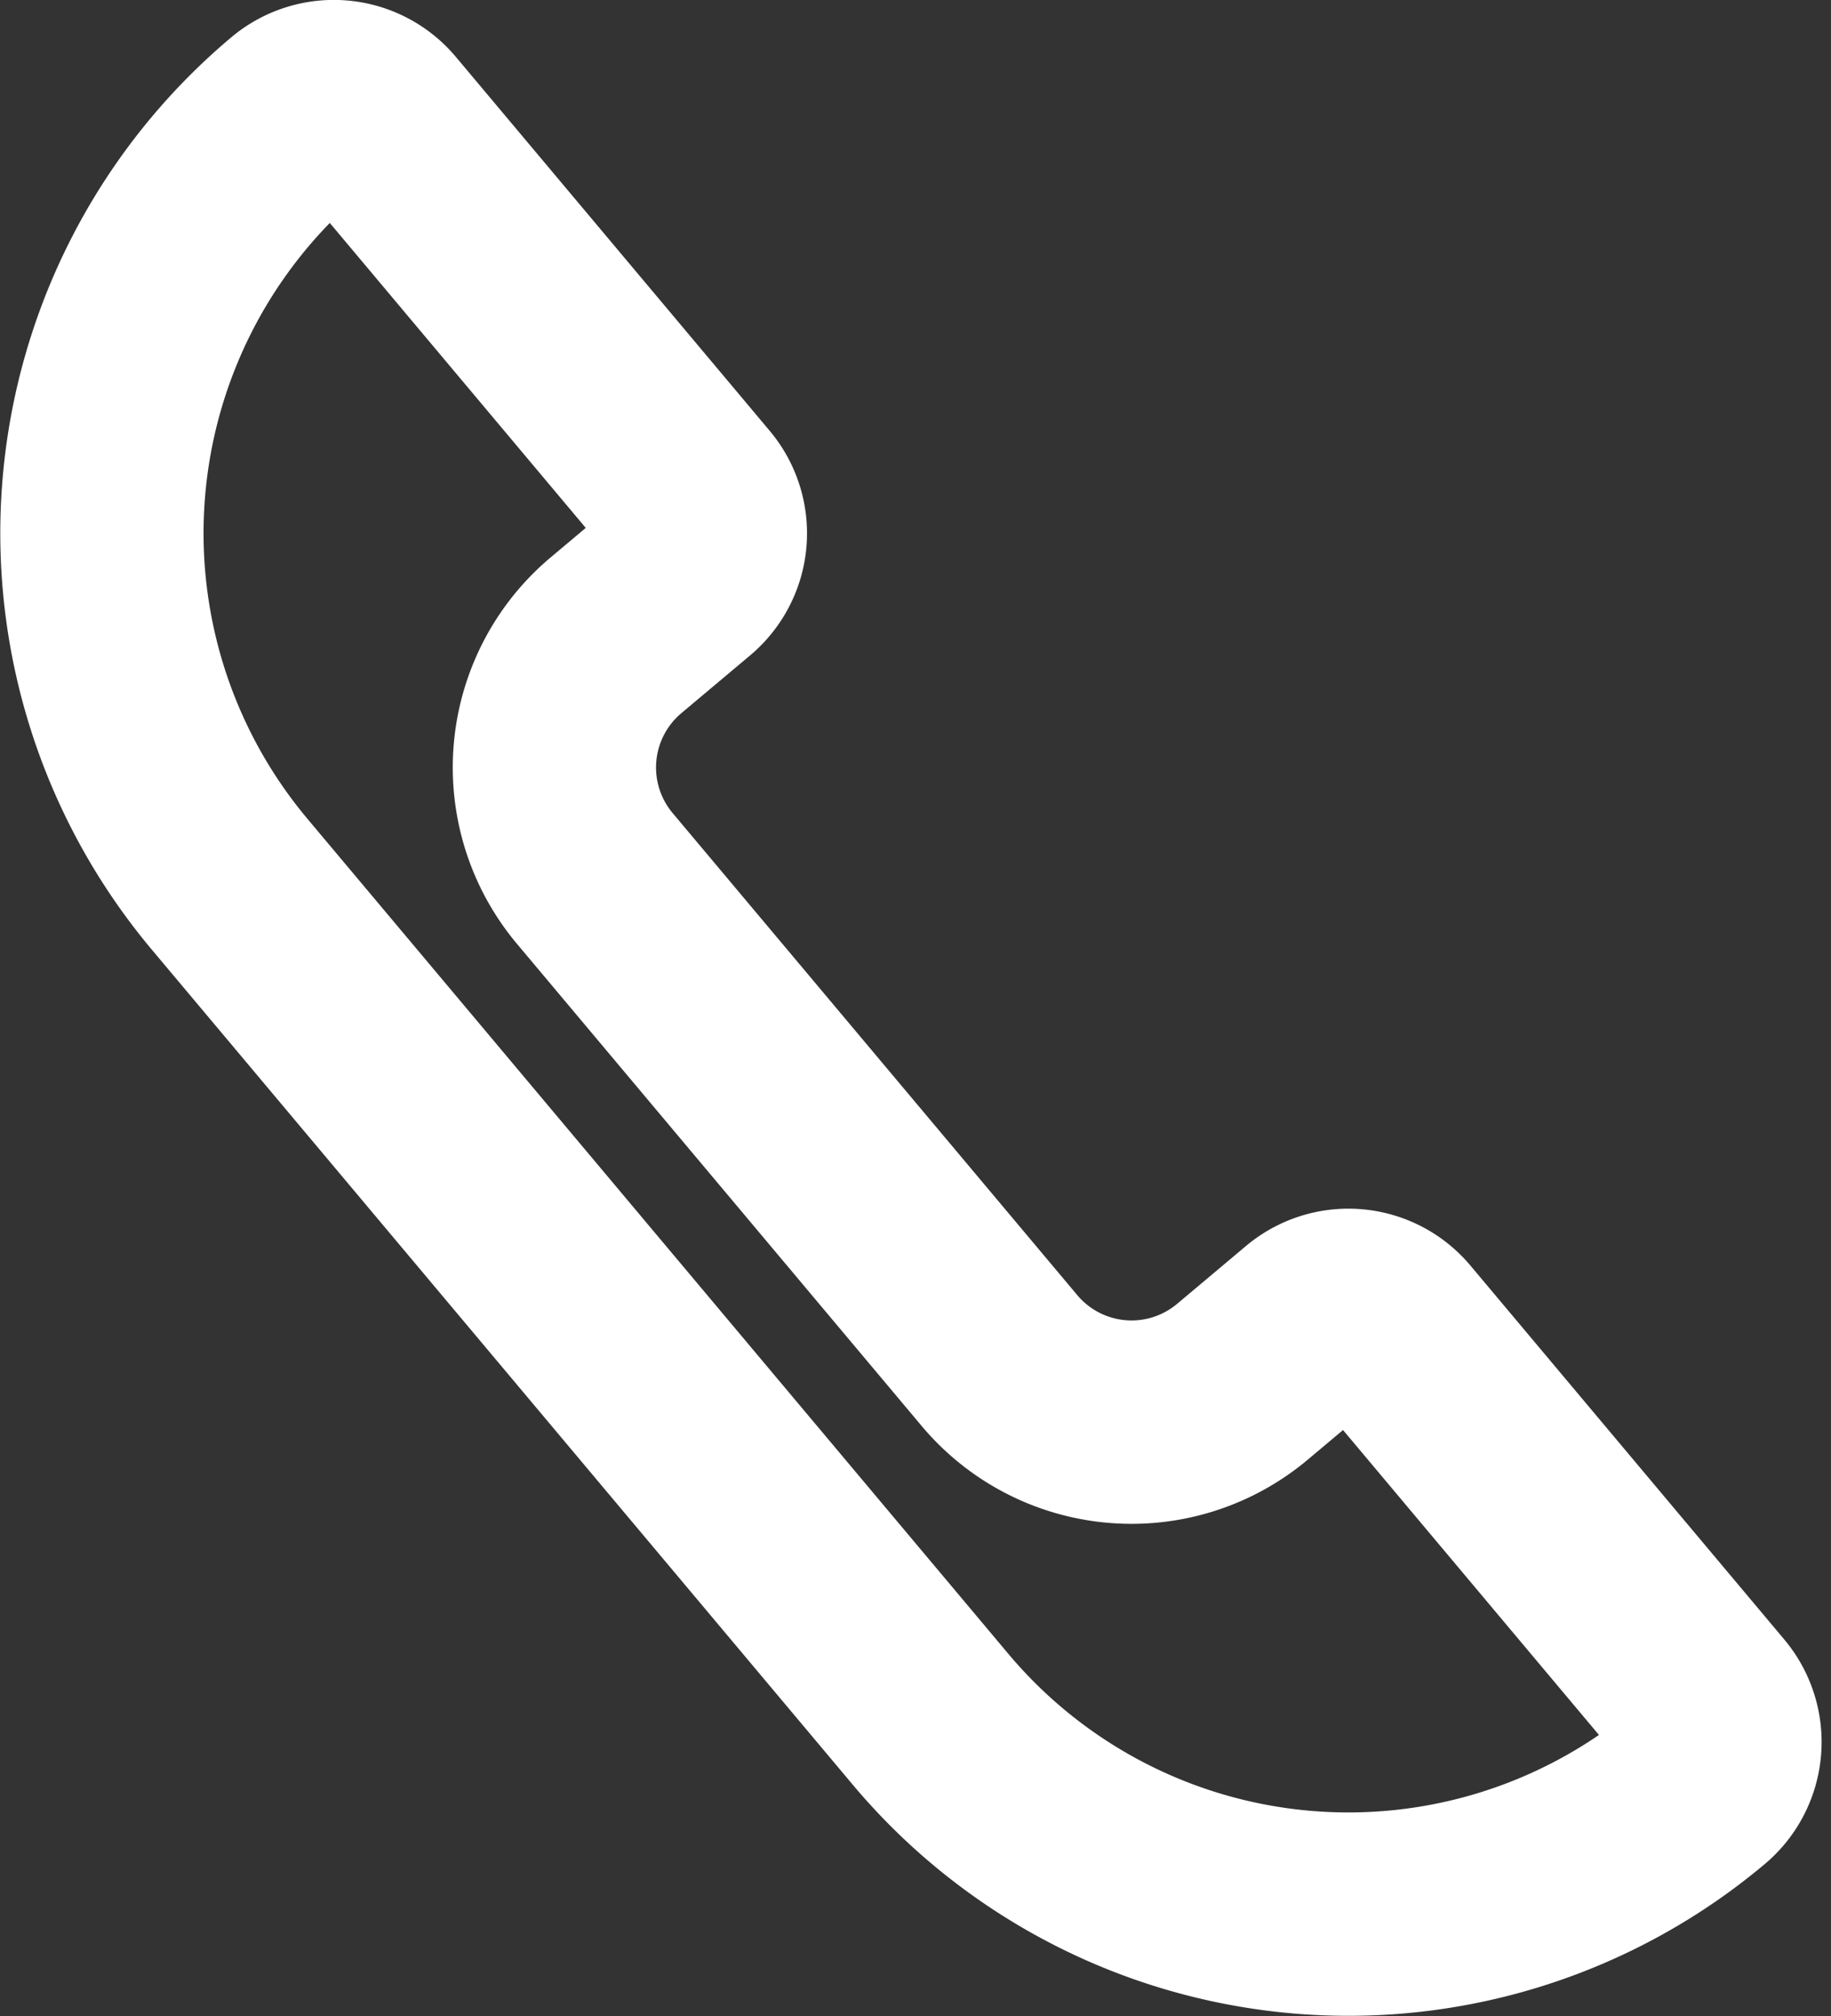 <?xml version="1.0" encoding="UTF-8"?> <svg xmlns="http://www.w3.org/2000/svg" width="36.031" height="39.652" viewBox="0 0 36.031 39.652"><rect x="0" y="0" width="36.031" height="39.652" fill="#333333" stroke="none"/><path id="Telefono" d="M1398.563,1215.779h0a1.135,1.135,0,0,0,.14-1.6l-6.176-7.354a1.135,1.135,0,0,0-1.6-.139l-1.354,1.137a3.394,3.394,0,0,1-4.782-.416l-7.963-9.481a3.394,3.394,0,0,1,.416-4.782l1.354-1.137a1.134,1.134,0,0,0,.139-1.6l-6.176-7.354a1.135,1.135,0,0,0-1.6-.139h0a10.737,10.737,0,0,0-1.317,15.128l13.789,16.418A10.738,10.738,0,0,0,1398.563,1215.779Z" transform="translate(-1365.123 -1180.649)" fill="none" stroke="#fff" stroke-linecap="round" stroke-linejoin="round" stroke-width="4"></path></svg> 